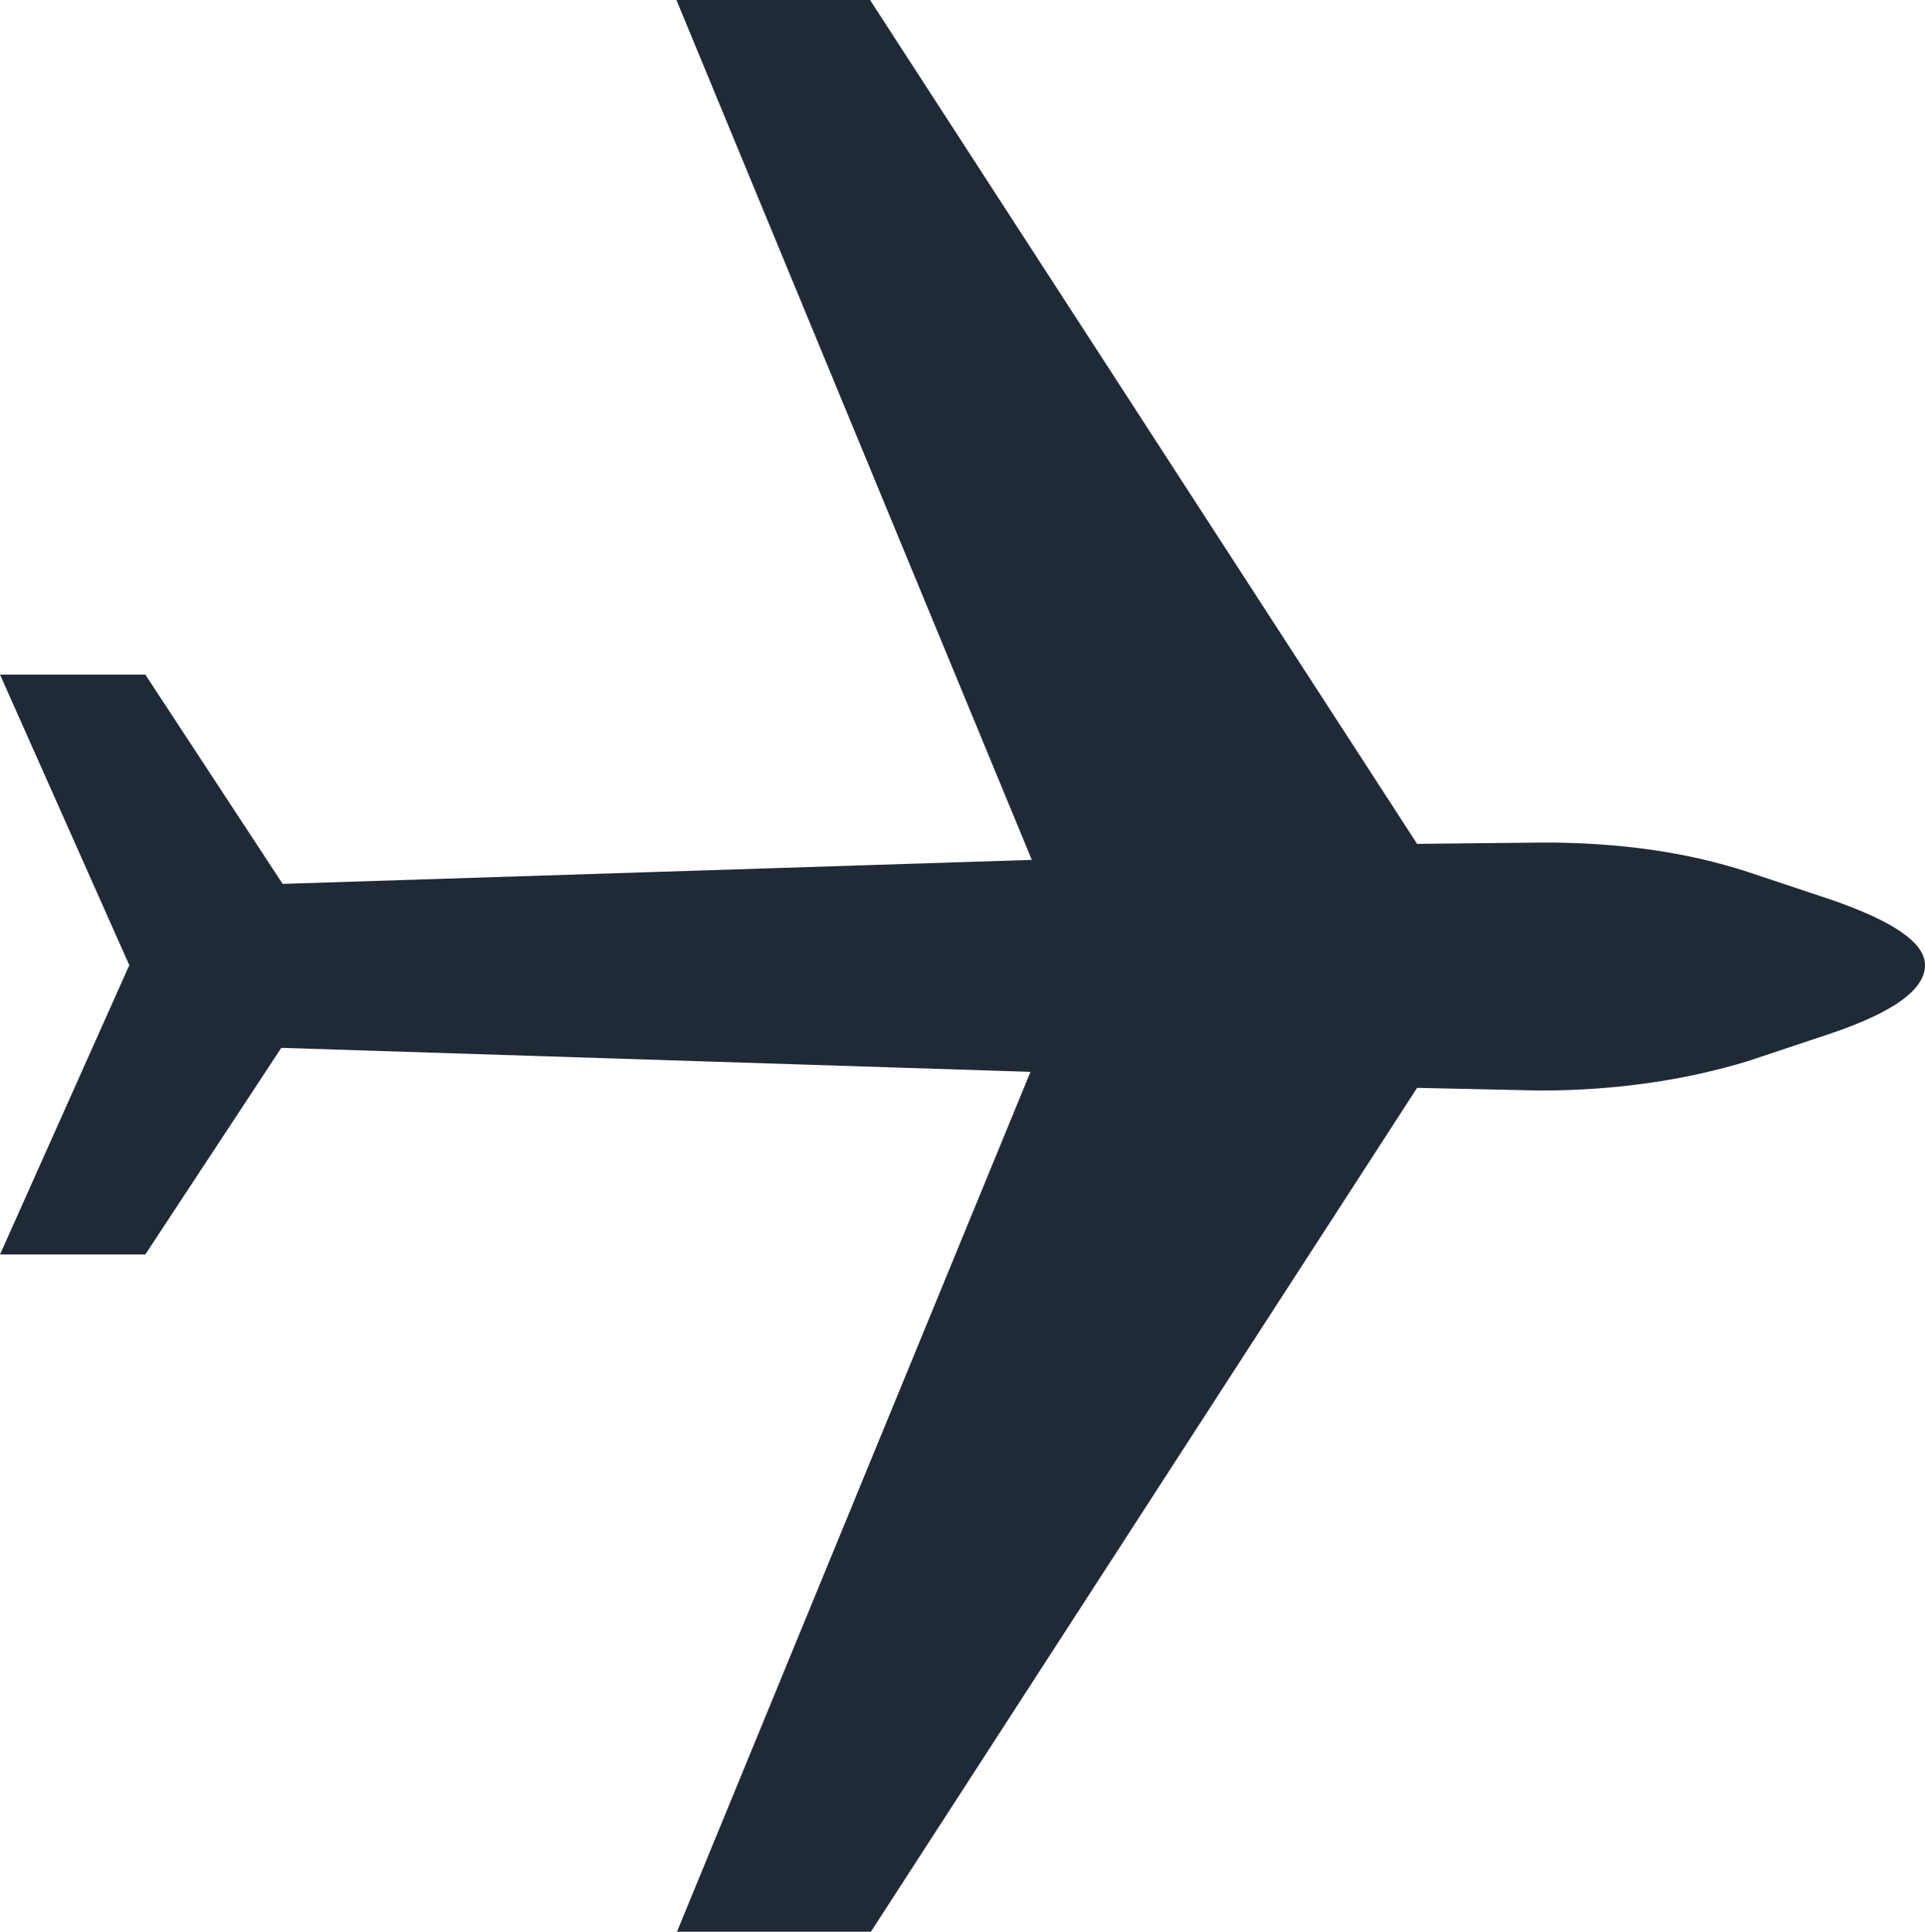 <?xml version="1.0" encoding="utf-8"?>
<svg version="1.1" id="Layer_1" xmlns="http://www.w3.org/2000/svg" xmlns:xlink="http://www.w3.org/1999/xlink" x="0px" y="0px"
	 viewBox="0 0 144.4 144.9" style="enable-background:new 0 0 144.4 144.9;" xml:space="preserve">
<style type="text/css">
	.st0{fill:#202A37;}
</style>
<g>
	<path class="st0" d="M9.7,72.4L0,50.6h10.9l10.3,15.7l56.2-1.8L50.7-0.1h14.5l41.1,63.4l9.5-0.1c5.6,0,10.7,0.7,15.3,2.2l6.3,2.1
		c4.6,1.6,7,3.2,7,4.9c0,1.8-2.3,3.5-7,5.1l-6.3,2.1c-4.6,1.4-9.8,2.2-15.6,2.2l-9.2-0.2l-41.1,63.5H50.7l26.6-64.7l-56.2-1.8
		L10.9,94.1H0L9.7,72.4z"/>
</g>
</svg>
